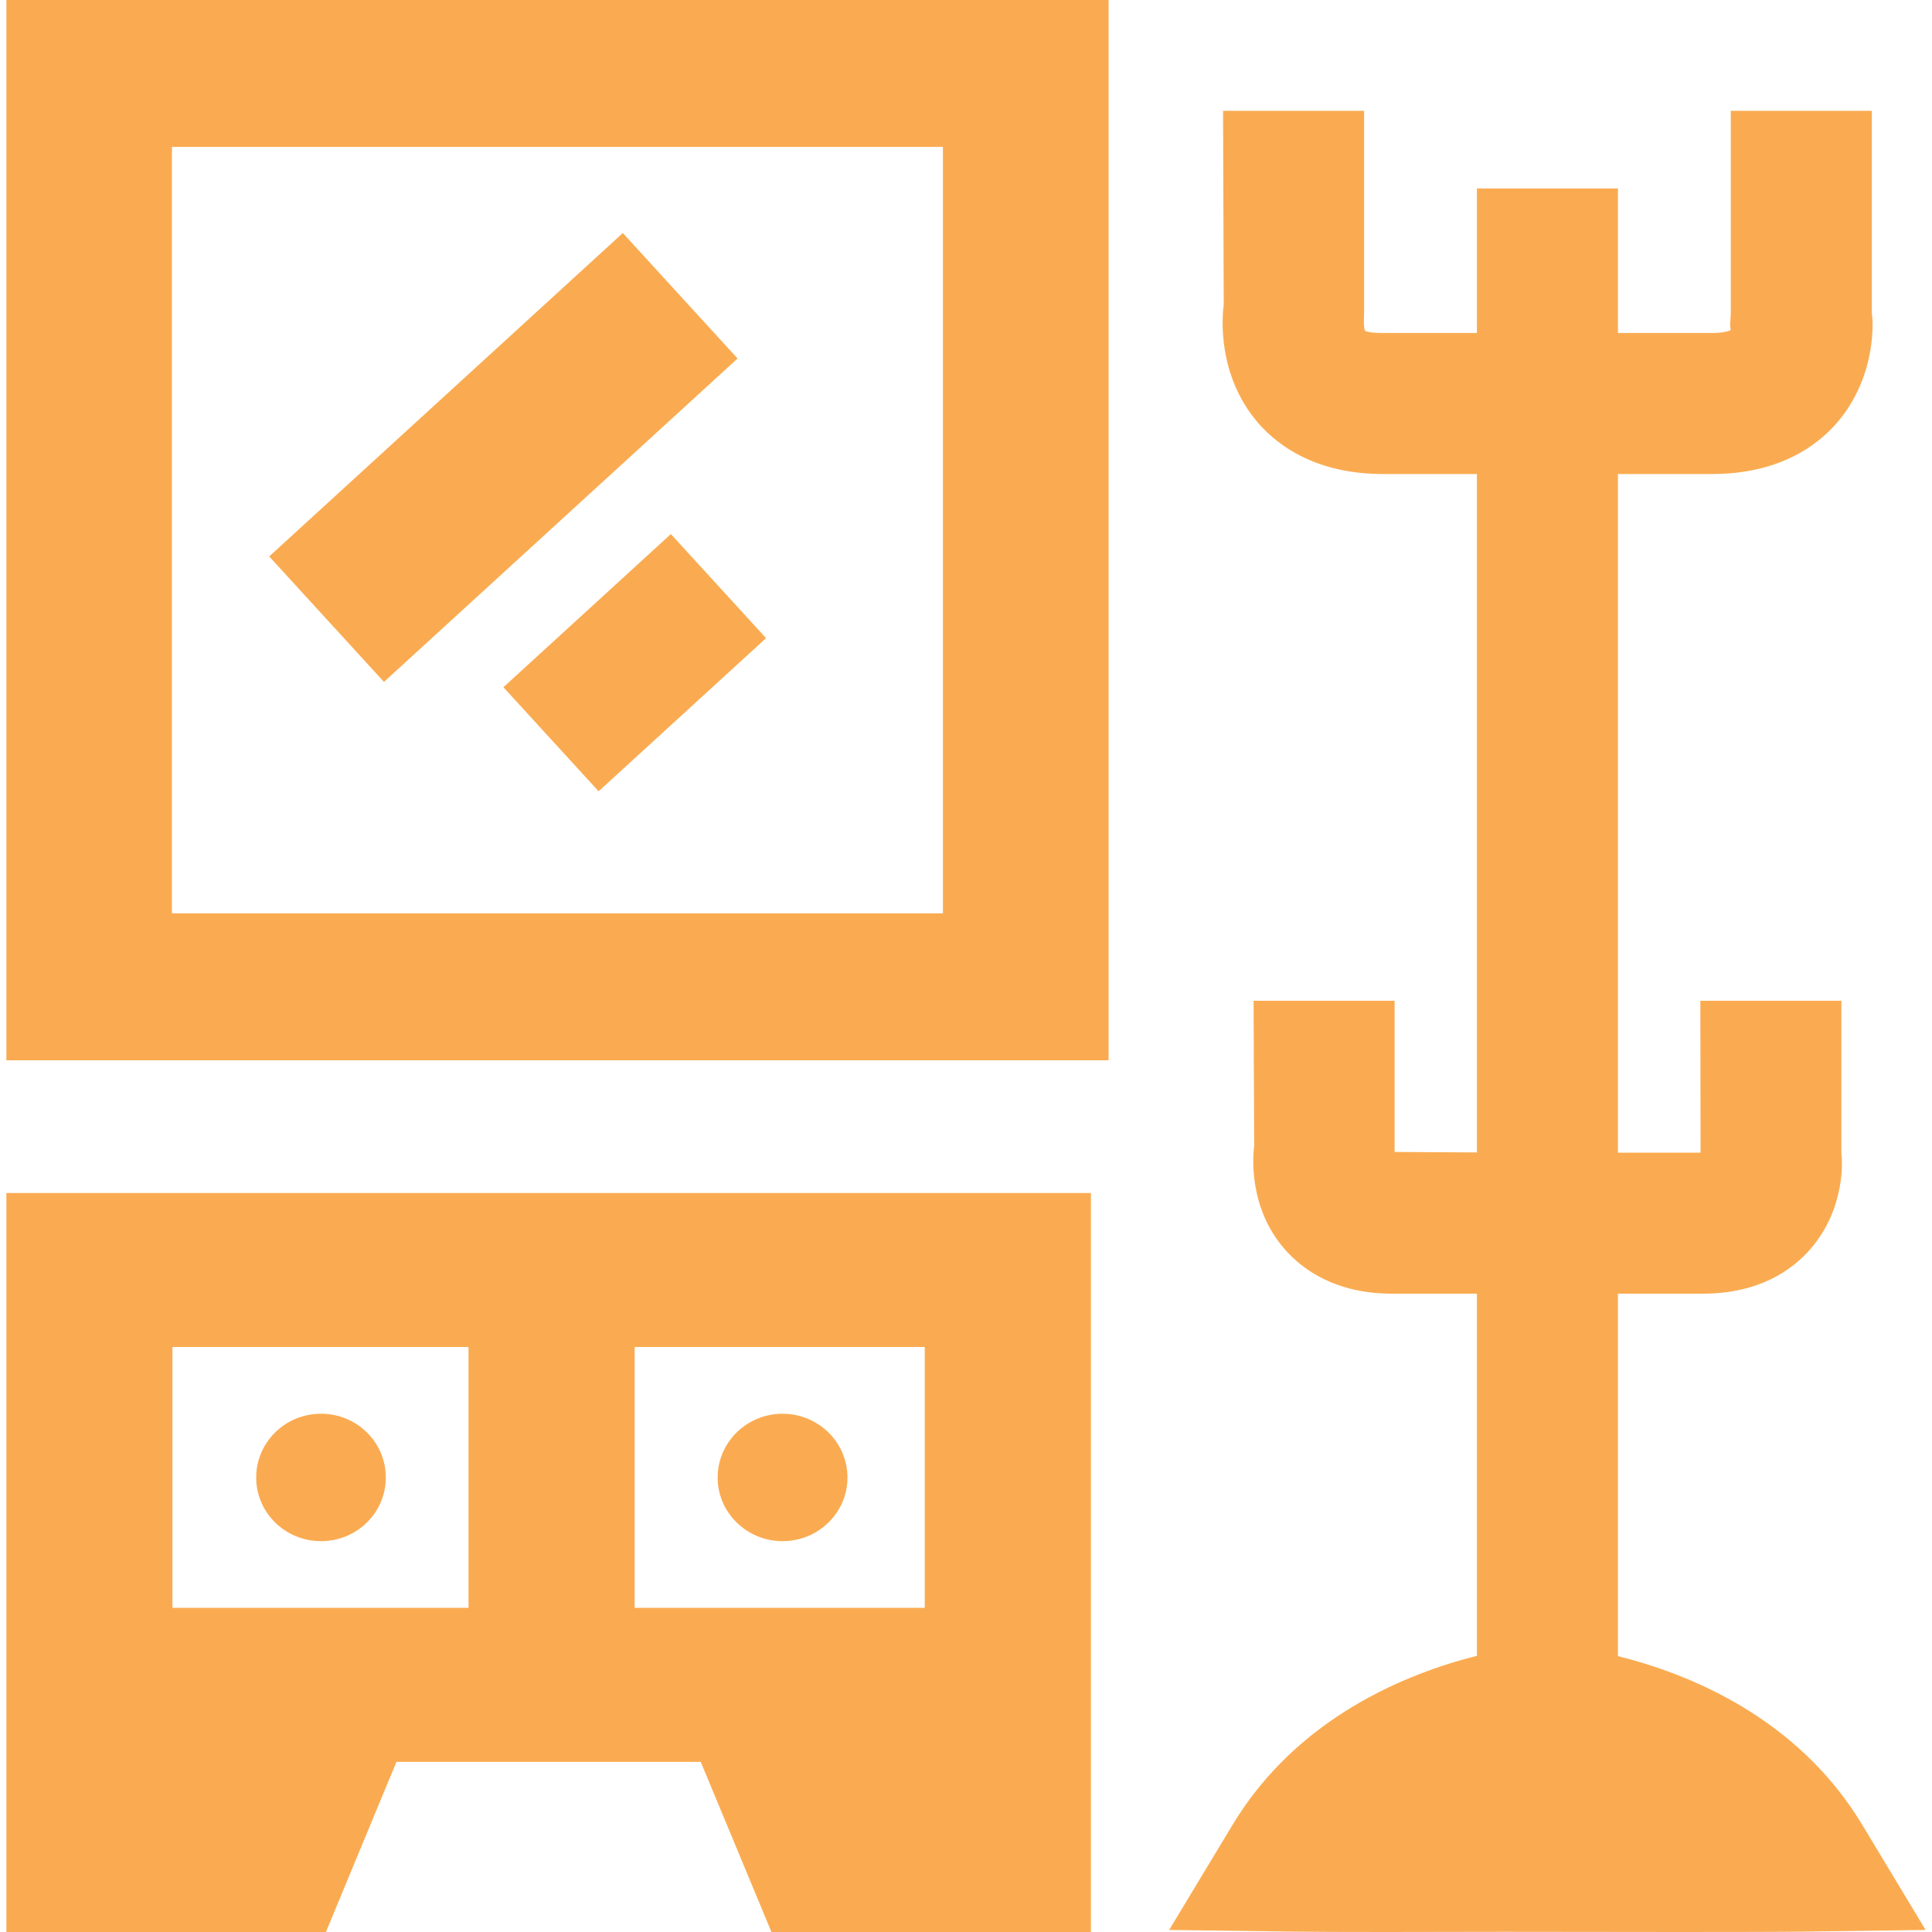 <?xml version="1.0" encoding="utf-8"?>
<!-- Generator: Adobe Illustrator 28.0.0, SVG Export Plug-In . SVG Version: 6.00 Build 0)  -->
<svg version="1.1" id="Слой_1" xmlns="http://www.w3.org/2000/svg" xmlns:xlink="http://www.w3.org/1999/xlink" x="0px" y="0px"
	 viewBox="0 0 20 20" enable-background="new 0 0 20 20" xml:space="preserve">
<g>
	<g>
		<path fill="#FAAB51" d="M0.066,12.35v5.258v0.632V20h3.308l0.73-1.761h3.15L7.986,20h3.307v-1.761v-0.632V12.35H0.066z
			 M9.573,16.644H6.57v-2.7h3.003V16.644z M1.785,13.944h3.065v2.7H1.785V13.944z"/>
		<path fill="#FAAB51" d="M3.323,14.635c-0.371,0-0.671,0.295-0.671,0.661c0,0.363,0.3,0.658,0.671,0.658
			c0.372,0,0.671-0.295,0.671-0.658C3.994,14.93,3.695,14.635,3.323,14.635z"/>
		<path fill="#FAAB51" d="M8.101,15.954c0.371,0,0.672-0.295,0.672-0.658c0-0.366-0.302-0.661-0.672-0.661s-0.672,0.295-0.672,0.661
			C7.429,15.659,7.731,15.954,8.101,15.954z"/>
	</g>
	<path fill="#FAAB51" d="M11.476,10.976H0.066V0h11.41V10.976z M1.78,9.455h7.981V1.521H1.78V9.455z"/>
	
		<rect x="2.73" y="3.855" transform="matrix(0.738 -0.675 0.675 0.738 -1.83 4.758)" fill="#FAAB51" width="4.96" height="1.76"/>
	
		<rect x="5.395" y="6.127" transform="matrix(0.738 -0.675 0.675 0.738 -2.906 6.234)" fill="#FAAB51" width="2.349" height="1.46"/>
	<path fill="#FAAB51" d="M19.277,18.889c-0.674-1.117-1.803-1.564-2.528-1.745v-3.752h0.879c0.586,0,0.927-0.249,1.11-0.458
		c0.381-0.434,0.331-0.972,0.324-0.978V10.36h-1.46l0.002,1.572h-0.855V4.907h0.972c0.686,0,1.079-0.285,1.288-0.522
		c0.435-0.497,0.378-1.113,0.368-1.135V1.147h-1.46V3.25l-0.007,0.119l0.006,0.048c0,0.001-0.05,0.03-0.195,0.03h-0.972V1.951h-1.46
		v1.496h-0.971c-0.135,0-0.185-0.017-0.187-0.023c-0.009-0.018-0.016-0.069-0.01-0.175V1.147h-1.46l0.007,2.006
		c-0.016,0.118-0.073,0.734,0.362,1.232c0.209,0.237,0.602,0.522,1.288,0.522h0.971v7.023l-0.852-0.005V10.36h-1.46l0.006,1.5
		c-0.013,0.104-0.062,0.641,0.319,1.075c0.183,0.208,0.523,0.457,1.11,0.457h0.877v3.749c-0.725,0.182-1.856,0.635-2.528,1.747
		l-0.658,1.091l1.273,0.017C13.59,19.999,13.957,20,14.351,20c0.431,0,0.89-0.001,1.219-0.002c0.505,0.001,1.2,0.002,1.818,0.002
		c0.565,0,1.061-0.001,1.273-0.004l1.273-0.017L19.277,18.889z"/>
</g>
</svg>
